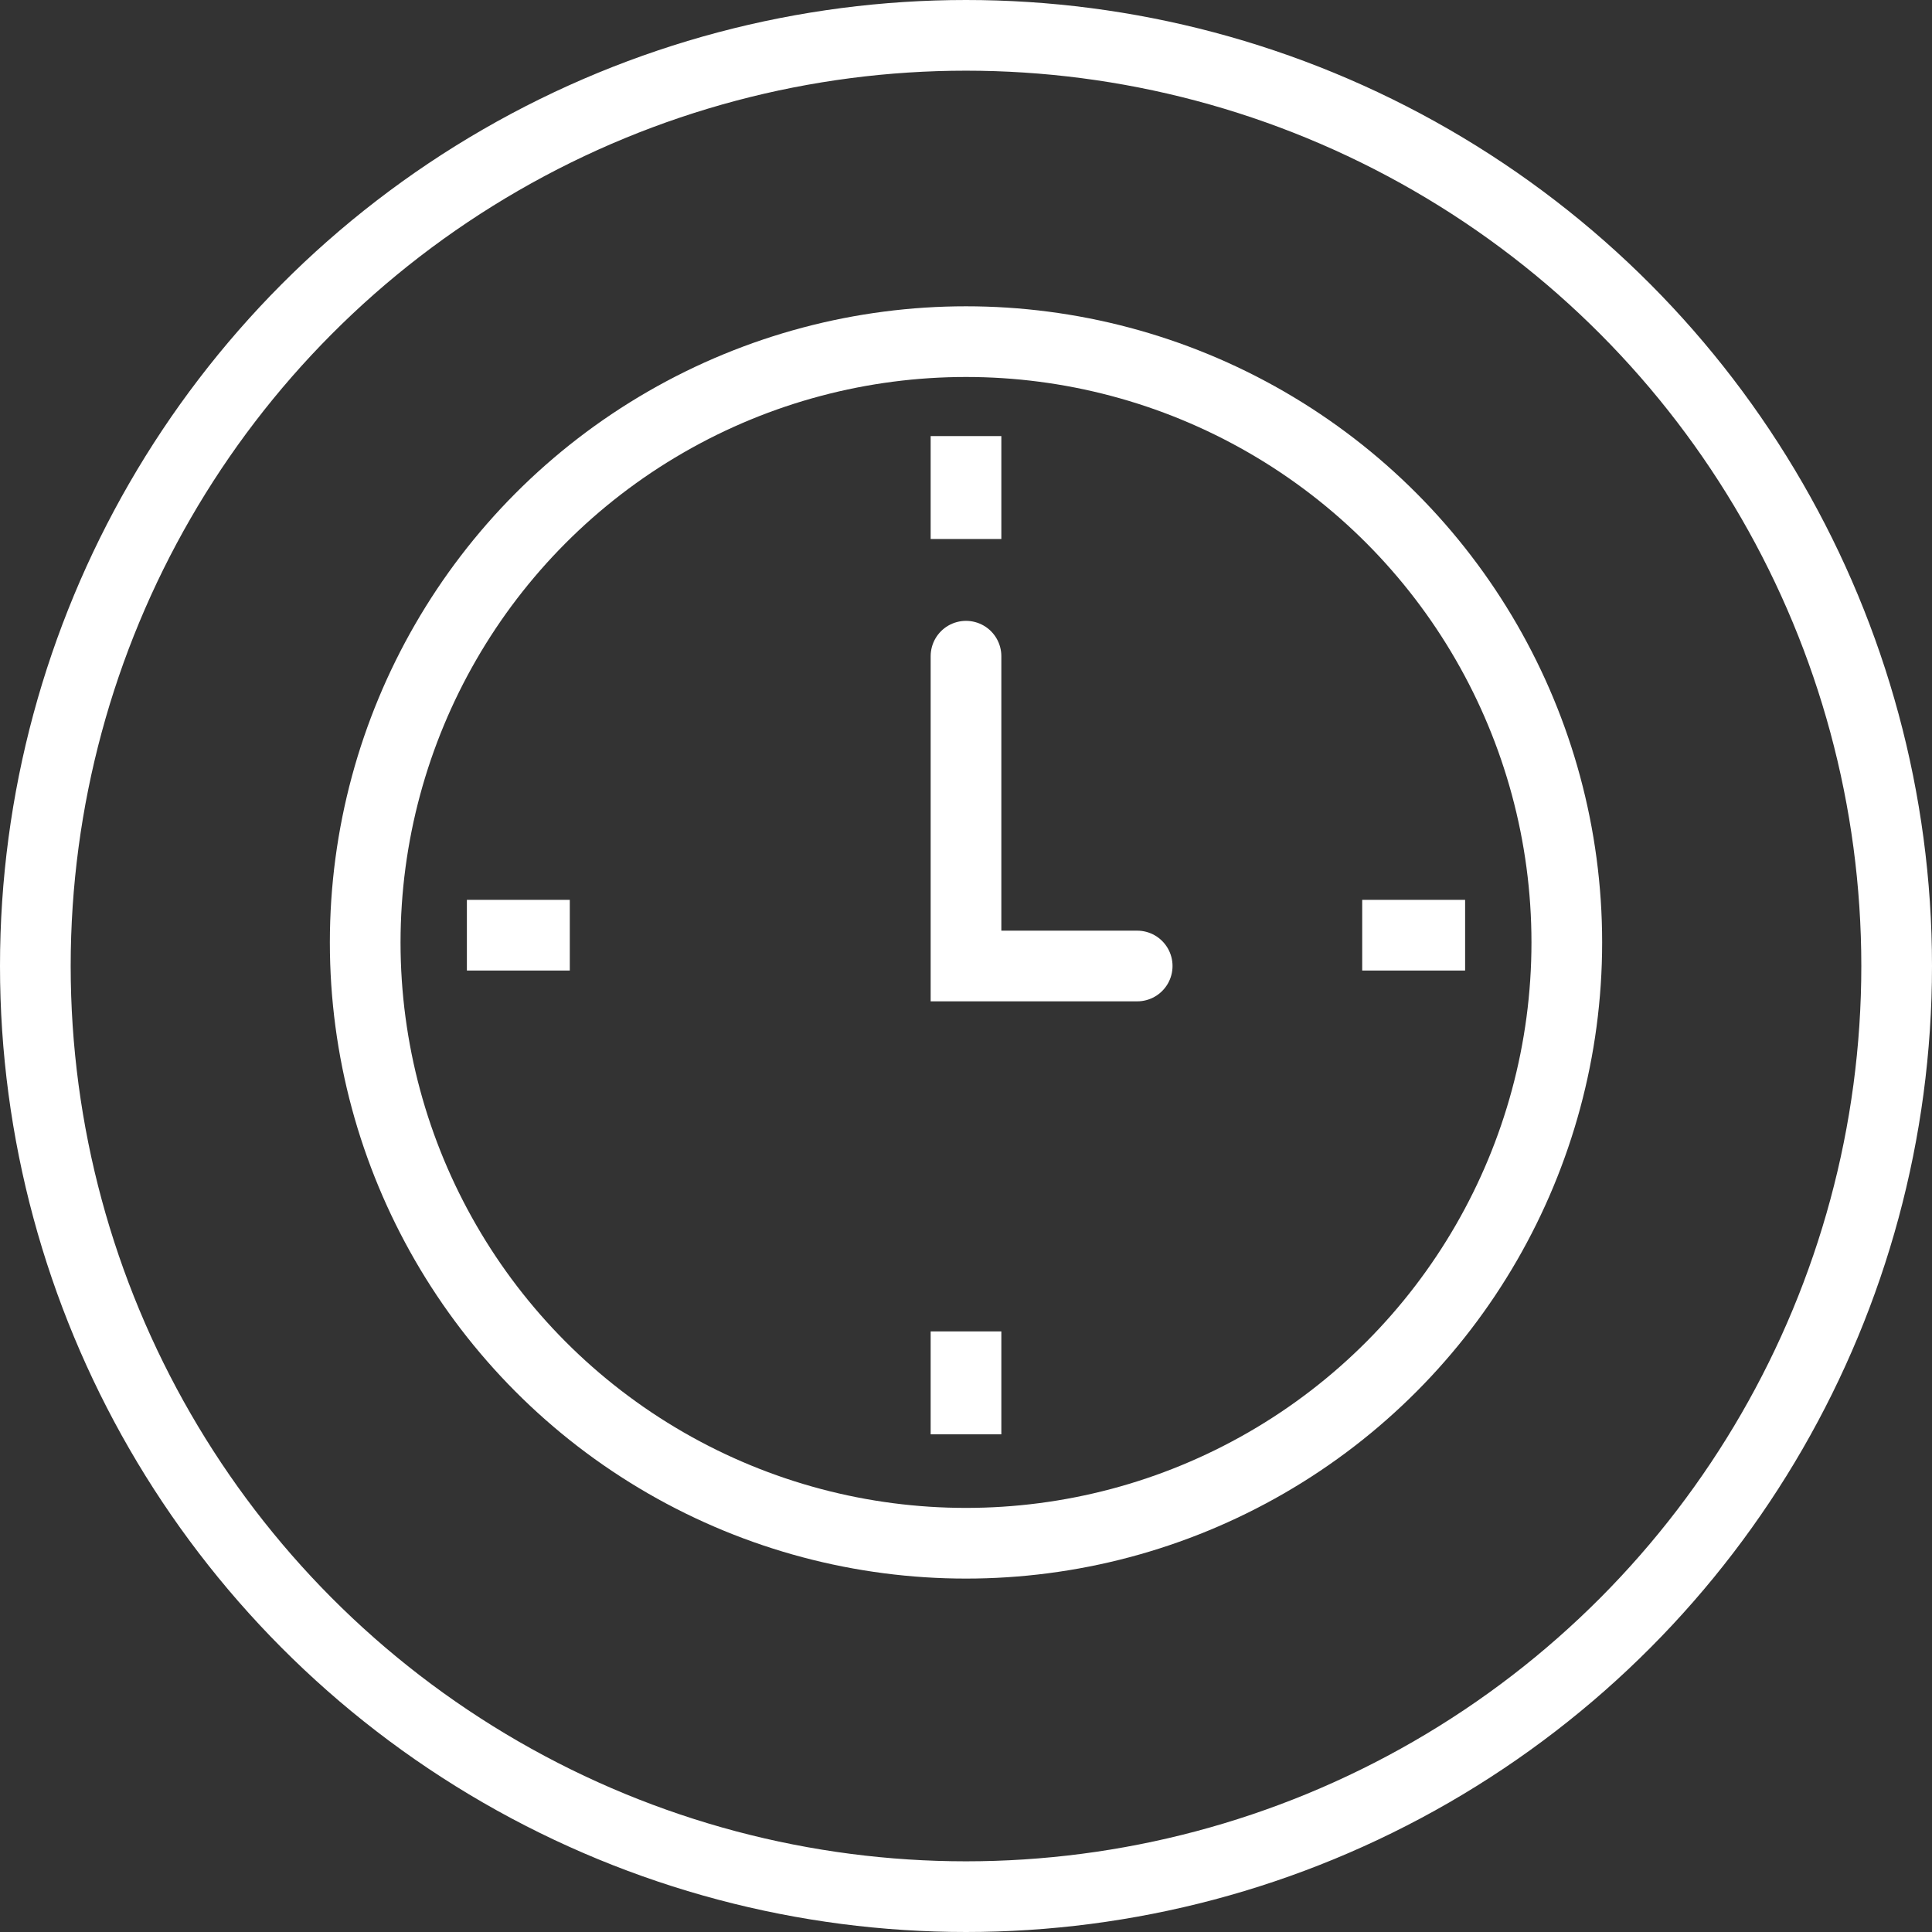 <?xml version="1.0" encoding="UTF-8"?> <svg xmlns="http://www.w3.org/2000/svg" width="82" height="82" viewBox="0 0 82 82"><rect x="0" y="0" width="82" height="82" fill="#333333" stroke="none"/><g id="DURÉE" transform="translate(-322 -4644)"><g id="Group_244" data-name="Group 244" transform="translate(0 -117)"><g id="Ellipse_14" data-name="Ellipse 14" transform="translate(322 4761)" fill="none" stroke="#fff" stroke-width="3"><circle cx="41" cy="41" r="41" stroke="none"></circle><circle cx="41" cy="41" r="39.5" fill="none"></circle></g></g><g id="Ellipse_23" data-name="Ellipse 23" transform="translate(336 4657)" fill="none" stroke="#fff" stroke-width="3"><circle cx="27" cy="27" r="27" stroke="none"></circle><circle cx="27" cy="27" r="25.5" fill="none"></circle></g><path id="Path_2389" data-name="Path 2389" d="M363,4671.851V4685h7.266" fill="none" stroke="#fff" stroke-linecap="round" stroke-width="3"></path><path id="Path_2390" data-name="Path 2390" d="M687,2041.877v-4.368" transform="translate(-324 2663)" fill="none" stroke="#fff" stroke-width="3"></path><path id="Path_2391" data-name="Path 2391" d="M687,2041.877v-4.368" transform="translate(-324 2625)" fill="none" stroke="#fff" stroke-width="3"></path><path id="Path_2392" data-name="Path 2392" d="M687,2041.877v-4.368" transform="translate(2383.693 3996.693) rotate(90)" fill="none" stroke="#fff" stroke-width="3"></path><path id="Path_2393" data-name="Path 2393" d="M687,2041.877v-4.368" transform="translate(2421.693 3996.693) rotate(90)" fill="none" stroke="#fff" stroke-width="3"></path></g></svg> 